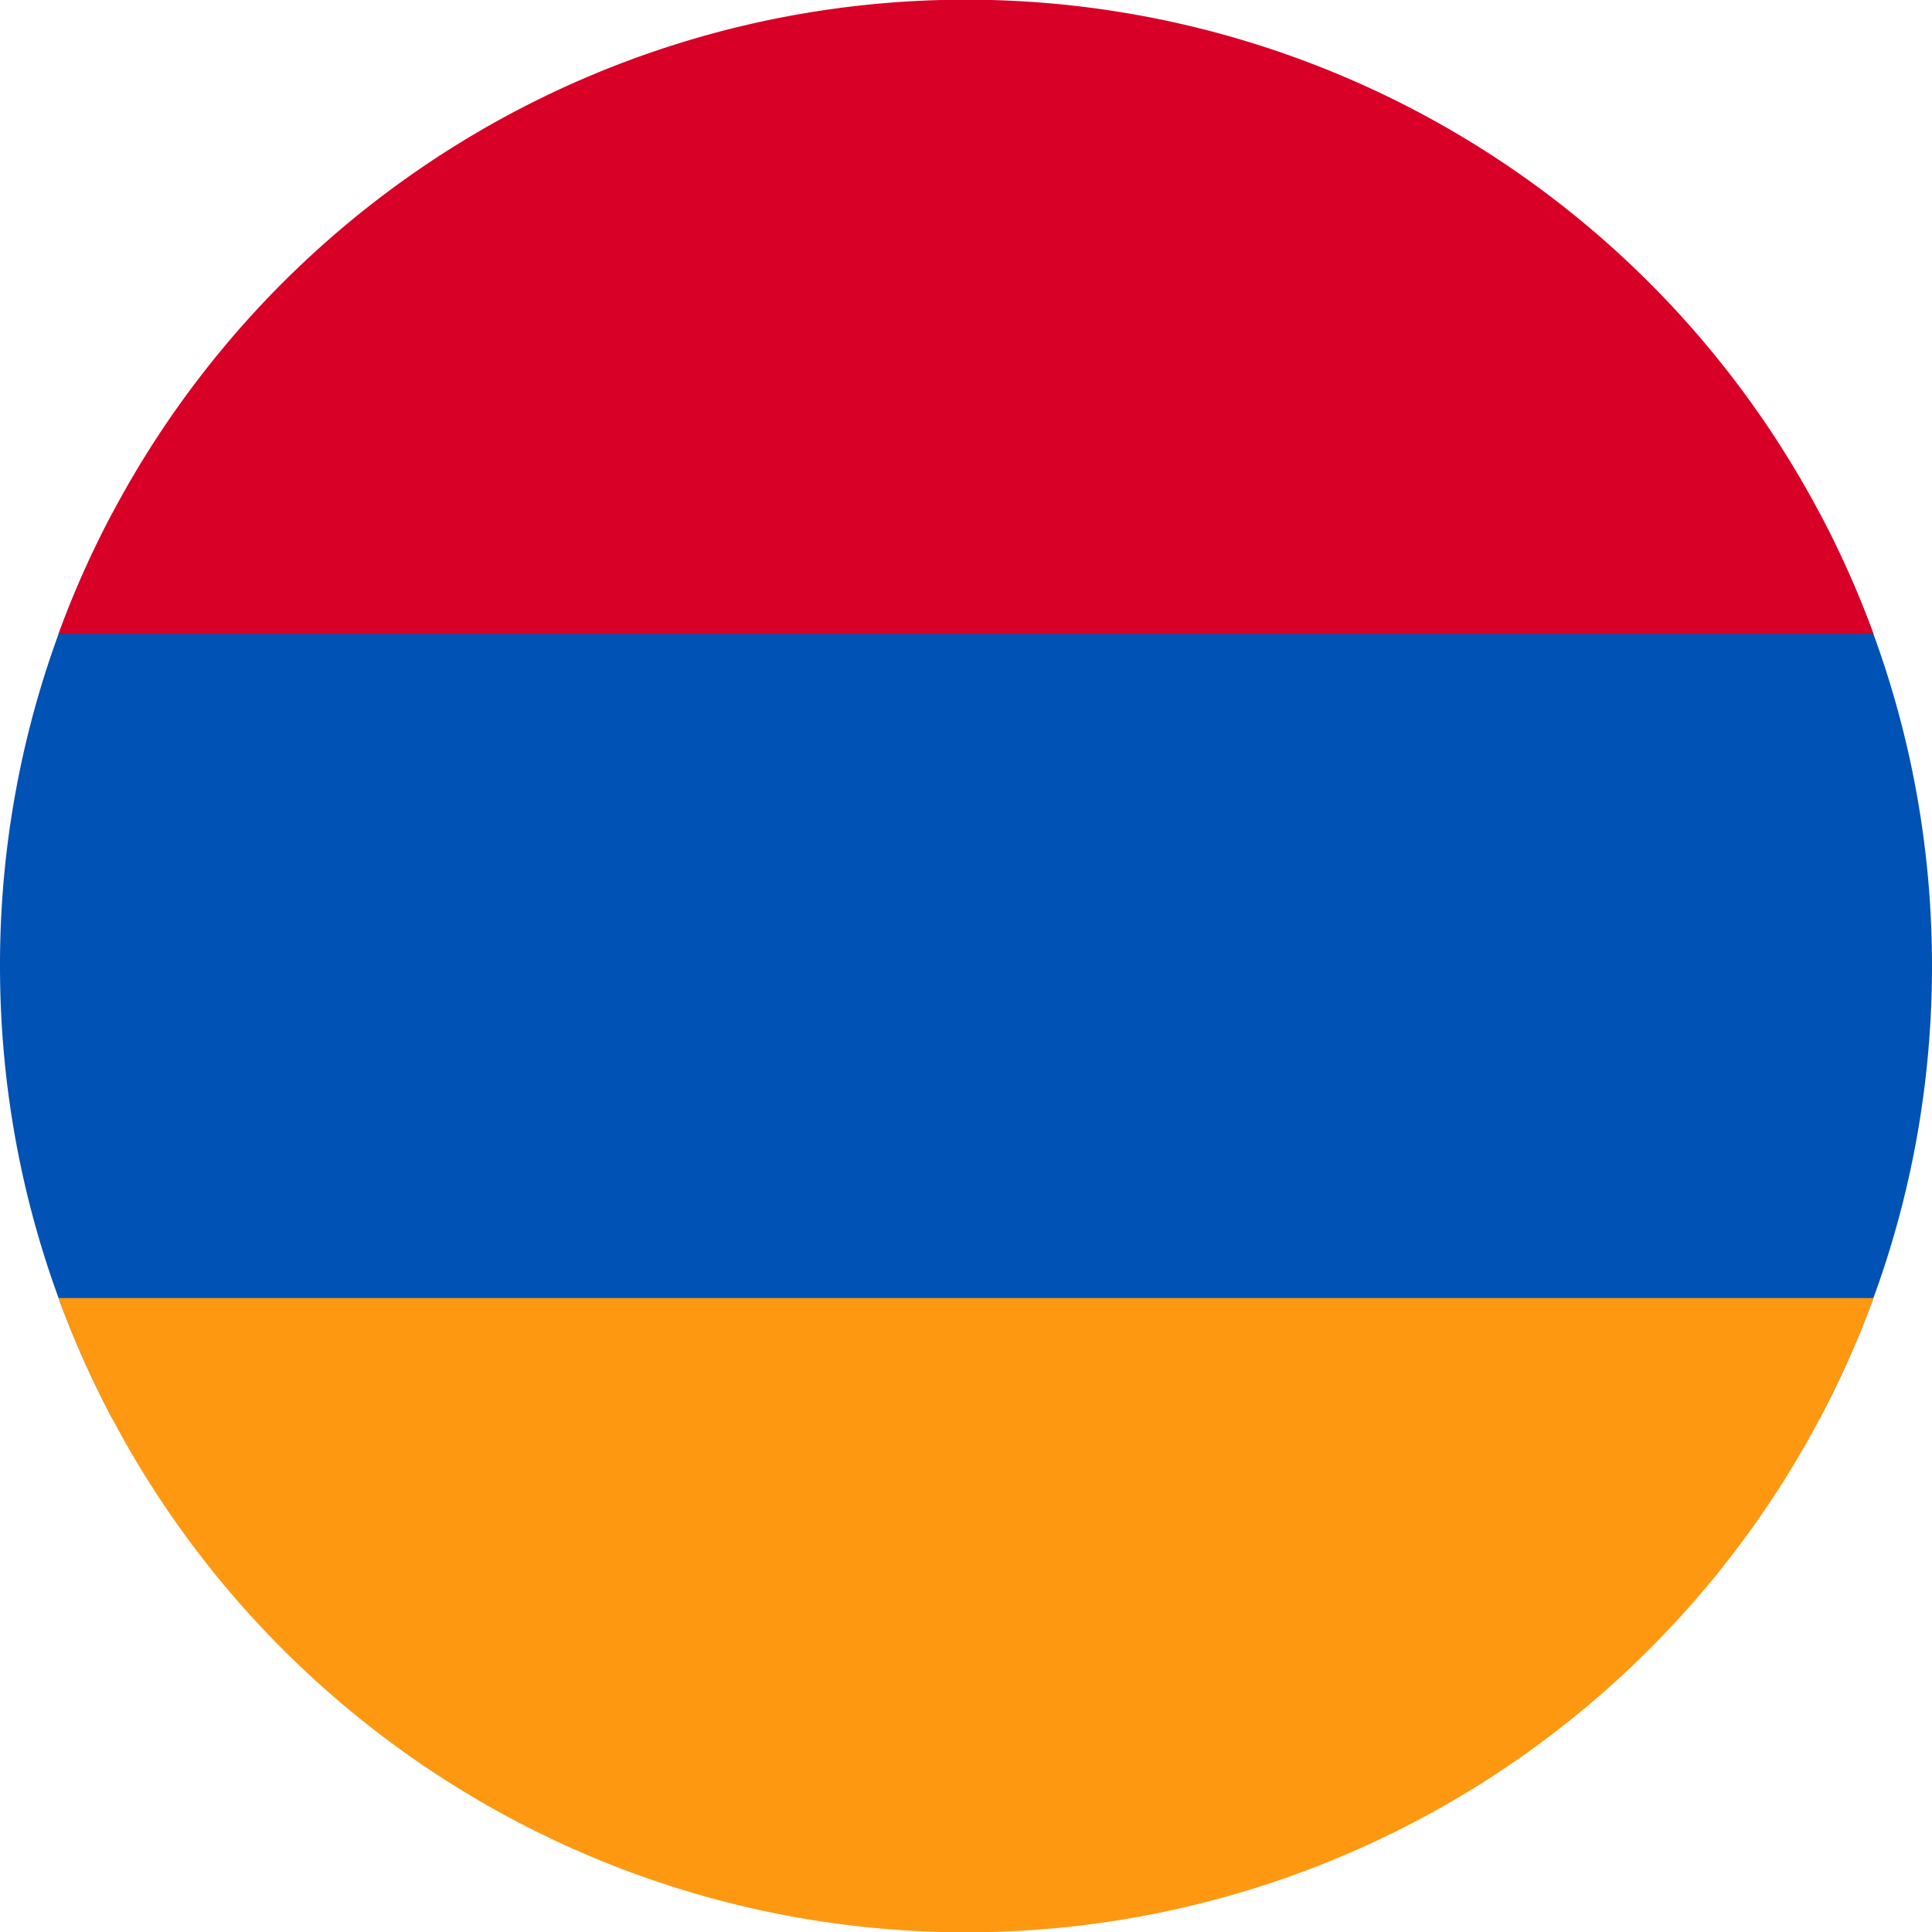 <svg xmlns="http://www.w3.org/2000/svg" width="512" height="512" fill="none"><path fill="#0052B4" d="M482.2 376c19-35.8 29.8-76.6 29.8-120s-10.8-84.2-29.8-120H29.8A255 255 0 0 0 0 256c0 43.4 10.8 84.2 29.8 120z"/><path fill="#FF9811" d="M496.5 344a256.1 256.1 0 0 1-481 0z"/><path fill="#D80027" d="M496.5 168h-481a256.1 256.1 0 0 1 481 0"/></svg>